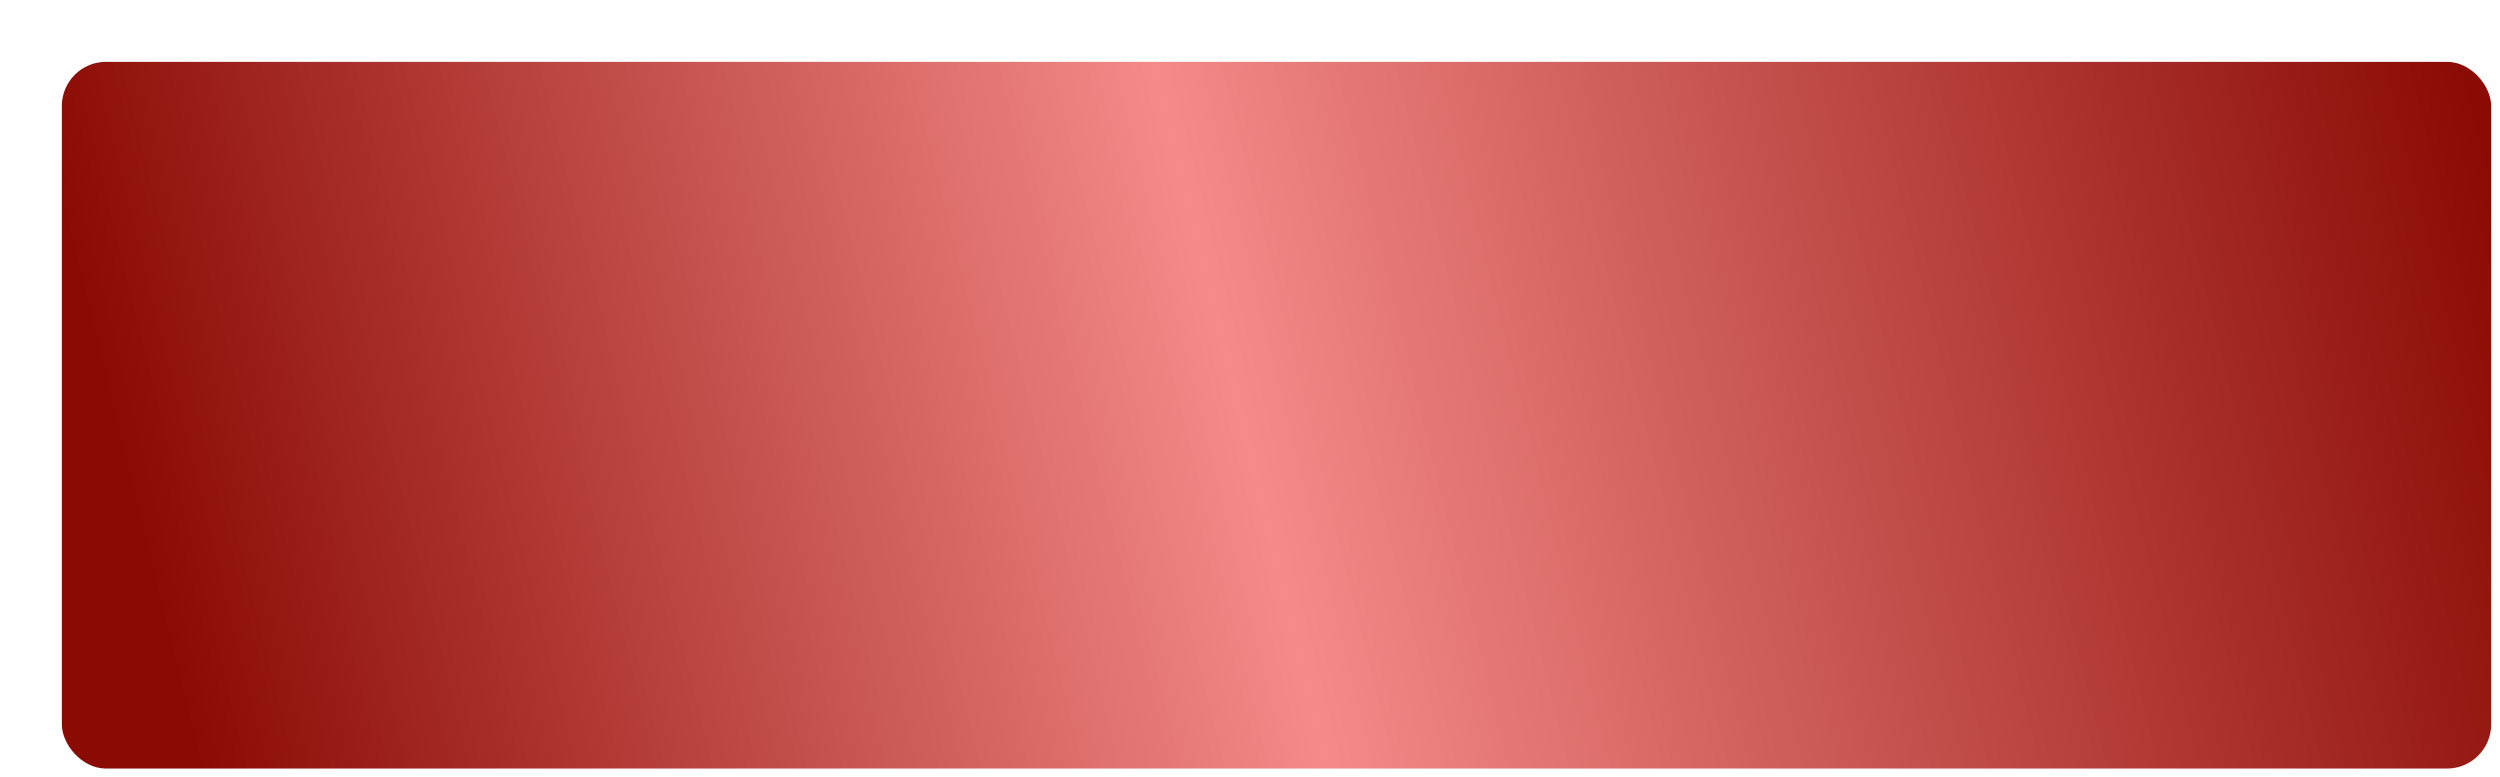 <?xml version="1.0" encoding="UTF-8"?> <svg xmlns="http://www.w3.org/2000/svg" width="283" height="88" viewBox="0 0 283 88" fill="none"> <g filter="url(#filter0_di_162_2)"> <rect x="4" width="275" height="80" rx="5" fill="url(#paint0_linear_162_2)"></rect> </g> <defs> <filter id="filter0_di_162_2" x="0" y="0" width="283" height="88" filterUnits="userSpaceOnUse" color-interpolation-filters="sRGB"> <feFlood flood-opacity="0" result="BackgroundImageFix"></feFlood> <feColorMatrix in="SourceAlpha" type="matrix" values="0 0 0 0 0 0 0 0 0 0 0 0 0 0 0 0 0 0 127 0" result="hardAlpha"></feColorMatrix> <feOffset dy="4"></feOffset> <feGaussianBlur stdDeviation="2"></feGaussianBlur> <feComposite in2="hardAlpha" operator="out"></feComposite> <feColorMatrix type="matrix" values="0 0 0 0 0 0 0 0 0 0 0 0 0 0 0 0 0 0 0.25 0"></feColorMatrix> <feBlend mode="normal" in2="BackgroundImageFix" result="effect1_dropShadow_162_2"></feBlend> <feBlend mode="normal" in="SourceGraphic" in2="effect1_dropShadow_162_2" result="shape"></feBlend> <feColorMatrix in="SourceAlpha" type="matrix" values="0 0 0 0 0 0 0 0 0 0 0 0 0 0 0 0 0 0 127 0" result="hardAlpha"></feColorMatrix> <feOffset dx="3" dy="3"></feOffset> <feGaussianBlur stdDeviation="3"></feGaussianBlur> <feComposite in2="hardAlpha" operator="arithmetic" k2="-1" k3="1"></feComposite> <feColorMatrix type="matrix" values="0 0 0 0 0.542 0 0 0 0 0.043 0 0 0 0 0.011 0 0 0 1 0"></feColorMatrix> <feBlend mode="normal" in2="shape" result="effect2_innerShadow_162_2"></feBlend> </filter> <linearGradient id="paint0_linear_162_2" x1="4" y1="77.5" x2="278.5" y2="10" gradientUnits="userSpaceOnUse"> <stop offset="0.051" stop-color="#8A0B03"></stop> <stop offset="0.49" stop-color="#F48A8A"></stop> <stop offset="1" stop-color="#8A0B03"></stop> </linearGradient> </defs> </svg> 